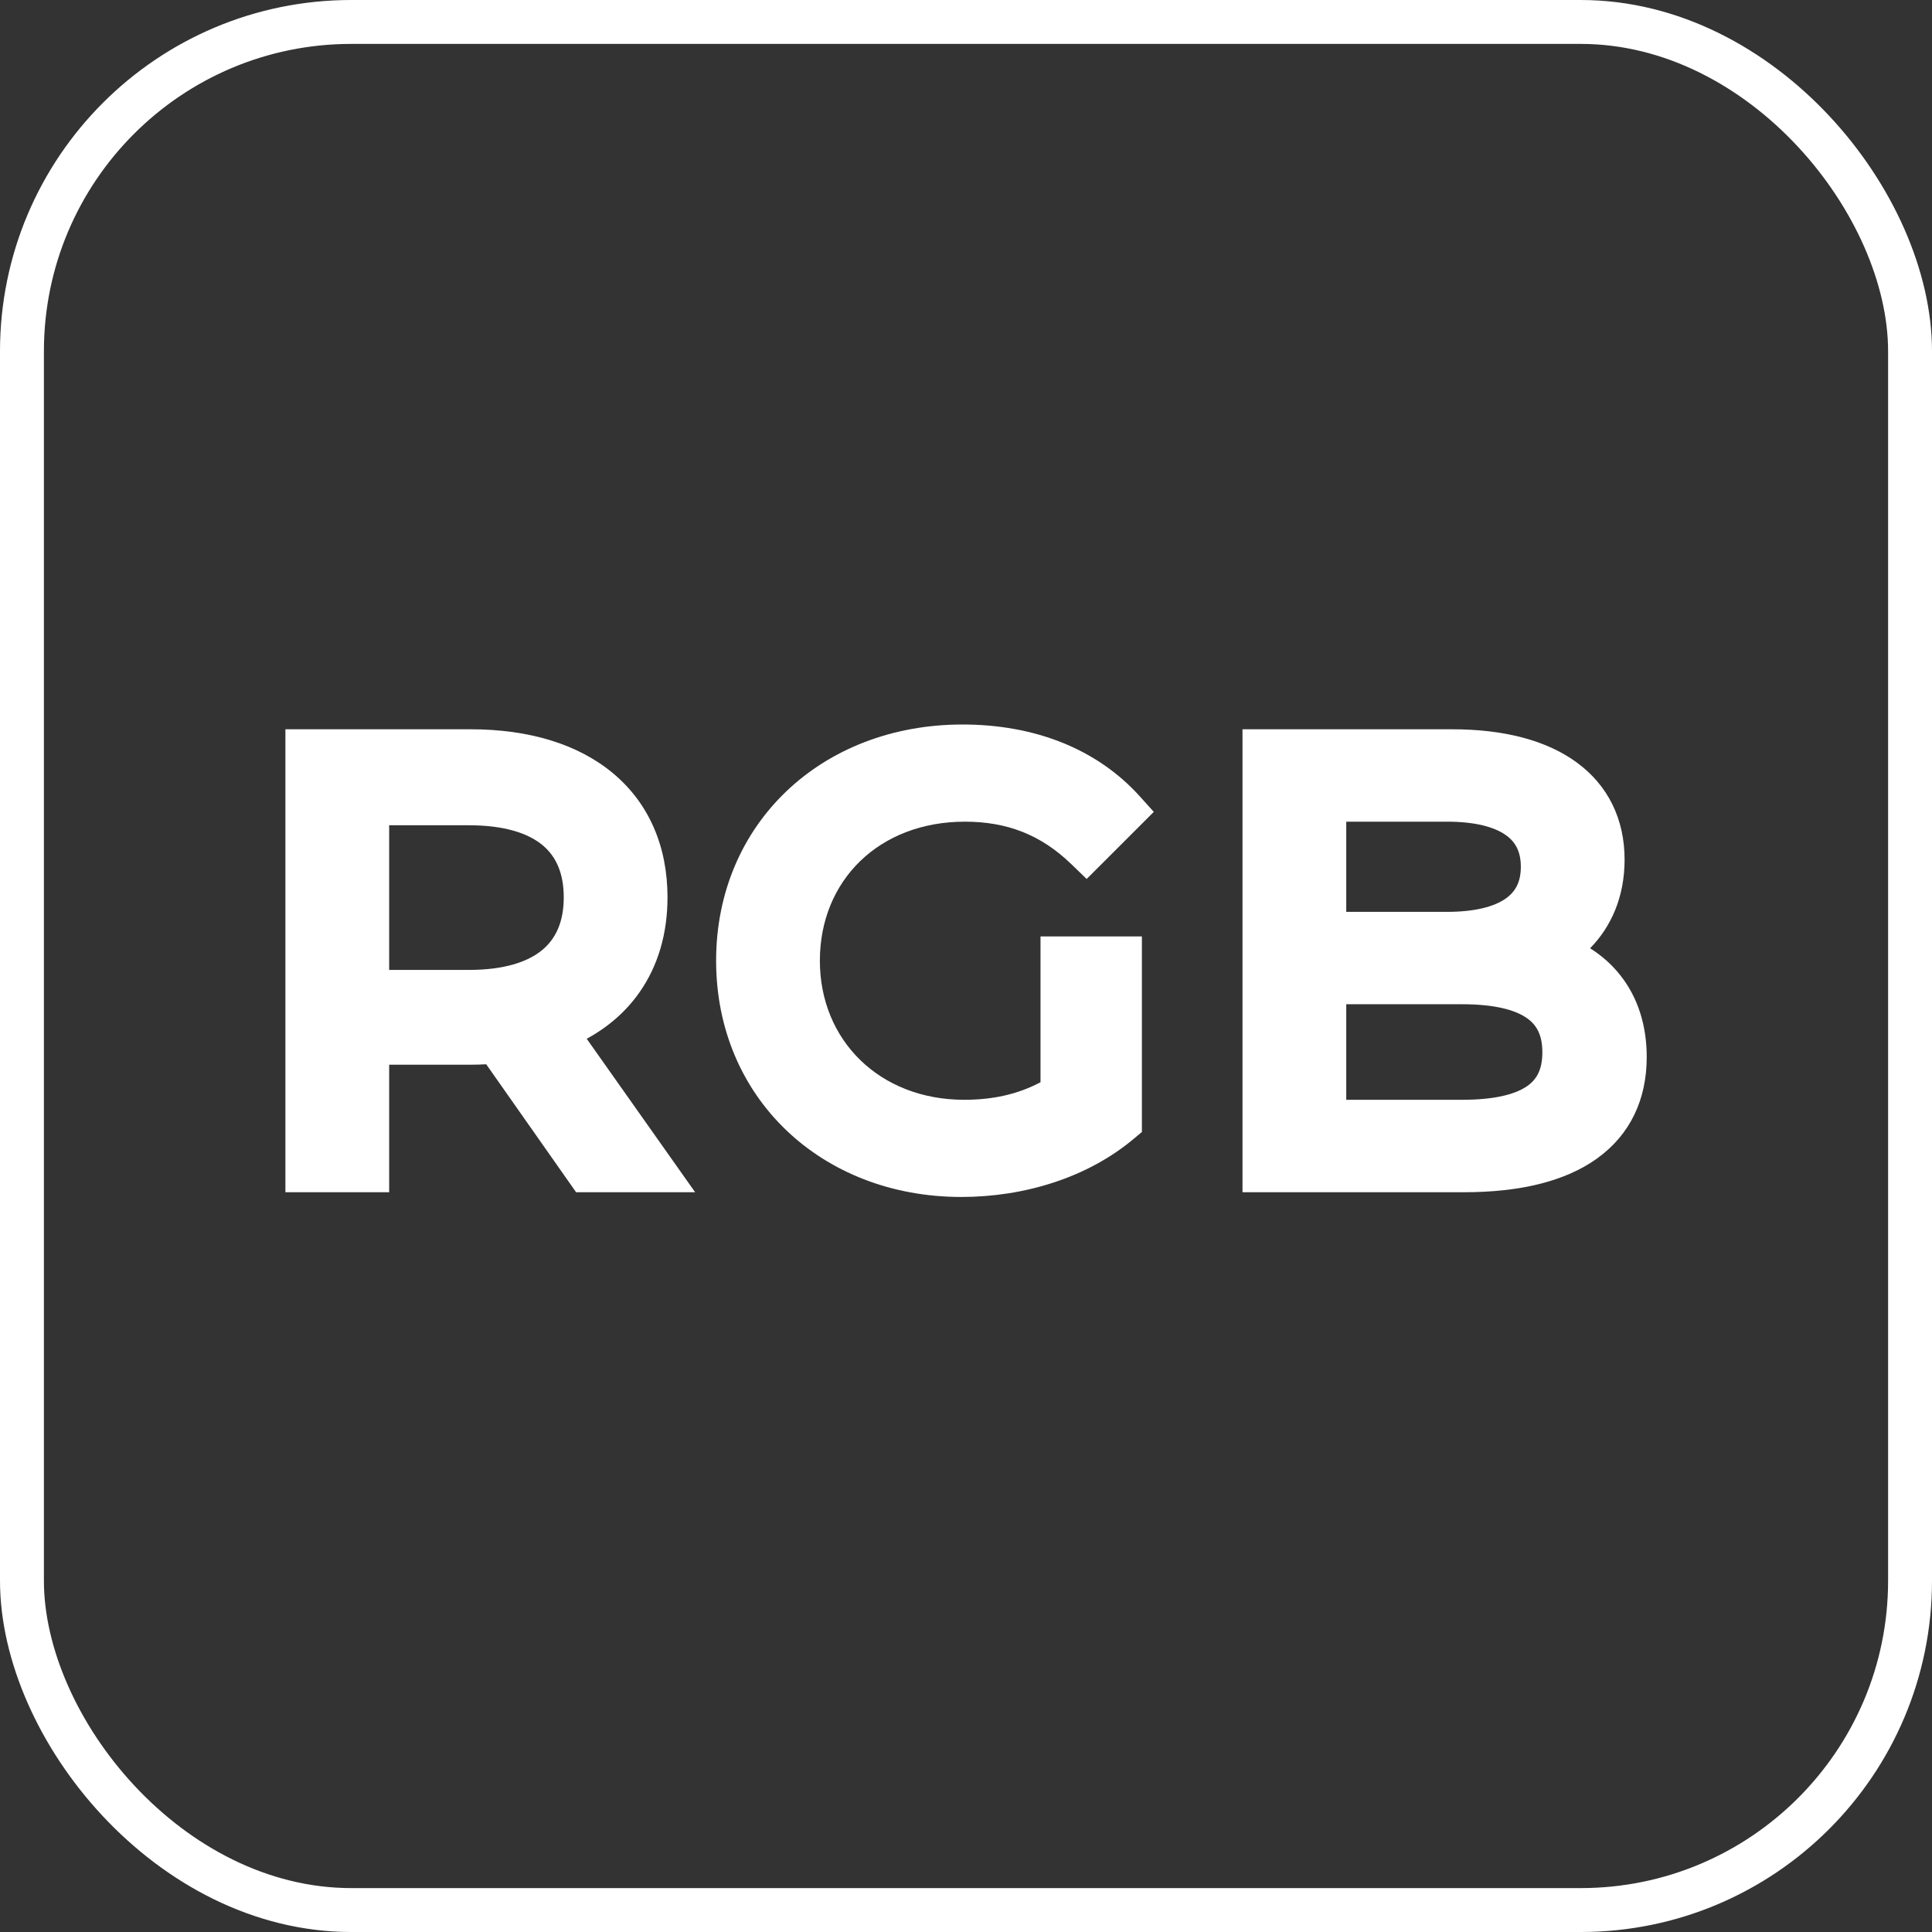 <svg width="44" height="44" viewBox="0 0 44 44" fill="none" xmlns="http://www.w3.org/2000/svg">
<rect x="0" y="0" width="44" height="44" fill="#333333" stroke="none"/>
<rect x="0.5" y="0.5" width="43" height="43" rx="7.5" stroke="#ffffff"/>
<path fill-rule="evenodd" clip-rule="evenodd" d="M28.297 16.609V27.152H33.35C34.609 27.152 35.642 26.908 36.373 26.383C37.129 25.839 37.503 25.036 37.503 24.075C37.503 23.345 37.297 22.714 36.907 22.218C36.712 21.969 36.477 21.762 36.213 21.596C36.696 21.105 36.999 20.421 36.999 19.577C36.999 18.657 36.624 17.886 35.906 17.362C35.209 16.853 34.235 16.609 33.077 16.609H28.297ZM32.955 20.767H30.66V18.713H32.955C33.6 18.713 34.029 18.836 34.283 19.011C34.508 19.165 34.636 19.387 34.636 19.74C34.636 20.094 34.508 20.315 34.283 20.47C34.029 20.645 33.6 20.767 32.955 20.767ZM35.126 23.966C35.126 24.374 34.988 24.6 34.755 24.752C34.482 24.93 34.017 25.047 33.295 25.047H30.66V22.871H33.295C34.014 22.871 34.48 22.991 34.752 23.172C34.987 23.327 35.126 23.558 35.126 23.966Z" fill="#ffffff"/>
<path fill-rule="evenodd" clip-rule="evenodd" d="M25.285 18.17C25.276 18.162 25.267 18.154 25.258 18.146C25.249 18.138 25.24 18.13 25.231 18.122M25.258 18.146C25.267 18.154 25.276 18.162 25.285 18.17L25.258 18.146ZM21.961 25.047C22.595 25.047 23.171 24.927 23.697 24.647V21.326H26.006V25.78L25.828 25.929C24.767 26.824 23.323 27.26 21.893 27.26C18.706 27.26 16.309 24.998 16.309 21.88C16.309 18.761 18.708 16.5 21.921 16.5C23.546 16.5 24.974 17.044 25.959 18.137L26.277 18.49L24.748 20.018L24.395 19.677C23.702 19.008 22.929 18.713 21.975 18.713C20.026 18.713 18.672 20.047 18.672 21.88C18.672 23.69 20.029 25.047 21.961 25.047Z" fill="#ffffff"/>
<path fill-rule="evenodd" clip-rule="evenodd" d="M13.12 27.152H15.831L13.362 23.657C13.848 23.393 14.255 23.04 14.562 22.602C14.987 21.998 15.202 21.26 15.202 20.436C15.202 19.27 14.775 18.29 13.963 17.612C13.162 16.943 12.041 16.609 10.722 16.609H6.5V27.152H8.863V24.248H10.722C10.841 24.248 10.96 24.244 11.073 24.238L13.12 27.152ZM12.839 20.436C12.839 20.998 12.656 21.382 12.346 21.638C12.021 21.906 11.486 22.089 10.681 22.089H8.863V18.795H10.681C11.488 18.795 12.023 18.976 12.348 19.241C12.656 19.494 12.839 19.874 12.839 20.436Z" fill="#ffffff"/>
</svg>
